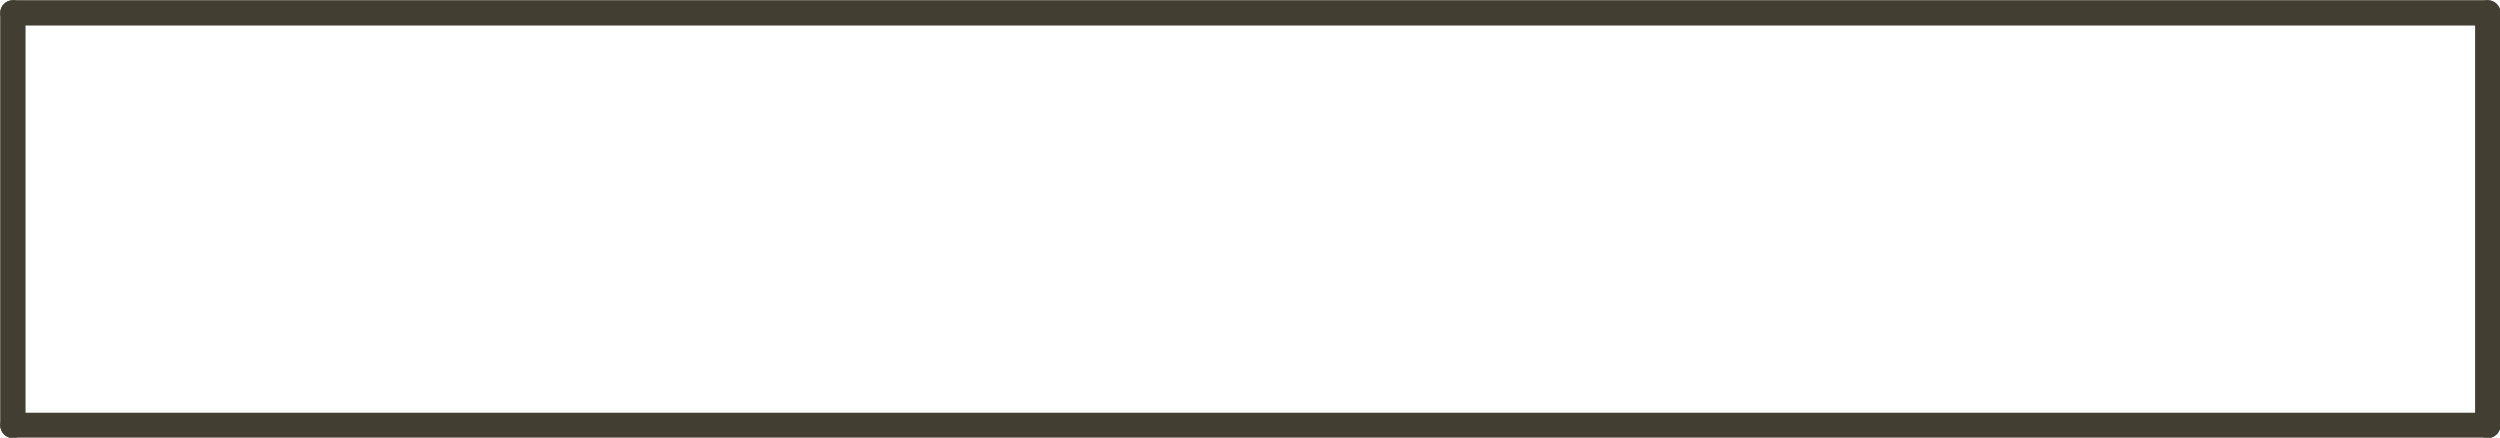 <?xml version="1.0" encoding="UTF-8" standalone="no"?><svg xmlns="http://www.w3.org/2000/svg" xmlns:xlink="http://www.w3.org/1999/xlink" fill="#423f32" height="67.9" preserveAspectRatio="xMidYMid meet" version="1" viewBox="1086.0 638.0 387.9 67.9" width="387.9" zoomAndPan="magnify"><g><g id="change1_3"><path d="M1088,638.035L1088,638.035L1472,638.035C1473.085,638.035,1473.965,638.915,1473.965,640C1473.965,641.085,1473.085,641.965,1472,641.965L1472,641.965L1088,641.965C1086.915,641.965,1086.035,641.085,1086.035,640.0C1086.035,638.915,1086.915,638.035,1088,638.035 Z"/></g><g id="change1_2"><path d="M1088,702.035L1088,702.035L1472,702.035C1473.085,702.035,1473.965,702.915,1473.965,704C1473.965,705.085,1473.085,705.965,1472,705.965L1472,705.965L1088,705.965C1086.915,705.965,1086.035,705.085,1086.035,704.0C1086.035,702.915,1086.915,702.035,1088,702.035 Z"/></g><g id="change1_4"><path d="M1473.965,640.0L1473.965,640.0L1473.965,704.0C1473.965,705.085,1473.085,705.965,1472,705.965C1470.915,705.965,1470.035,705.085,1470.035,704.0L1470.035,704.0L1470.035,640.0C1470.035,638.915,1470.915,638.035,1472,638.035C1473.085,638.035,1473.965,638.915,1473.965,640.0 Z"/></g><g id="change1_1"><path d="M1089.965,640.0L1089.965,640.0L1089.965,704.0C1089.965,705.085,1089.085,705.965,1088,705.965C1086.915,705.965,1086.035,705.085,1086.035,704.0L1086.035,704.0L1086.035,640.0C1086.035,638.915,1086.915,638.035,1088,638.035C1089.085,638.035,1089.965,638.915,1089.965,640.0 Z"/></g></g></svg>